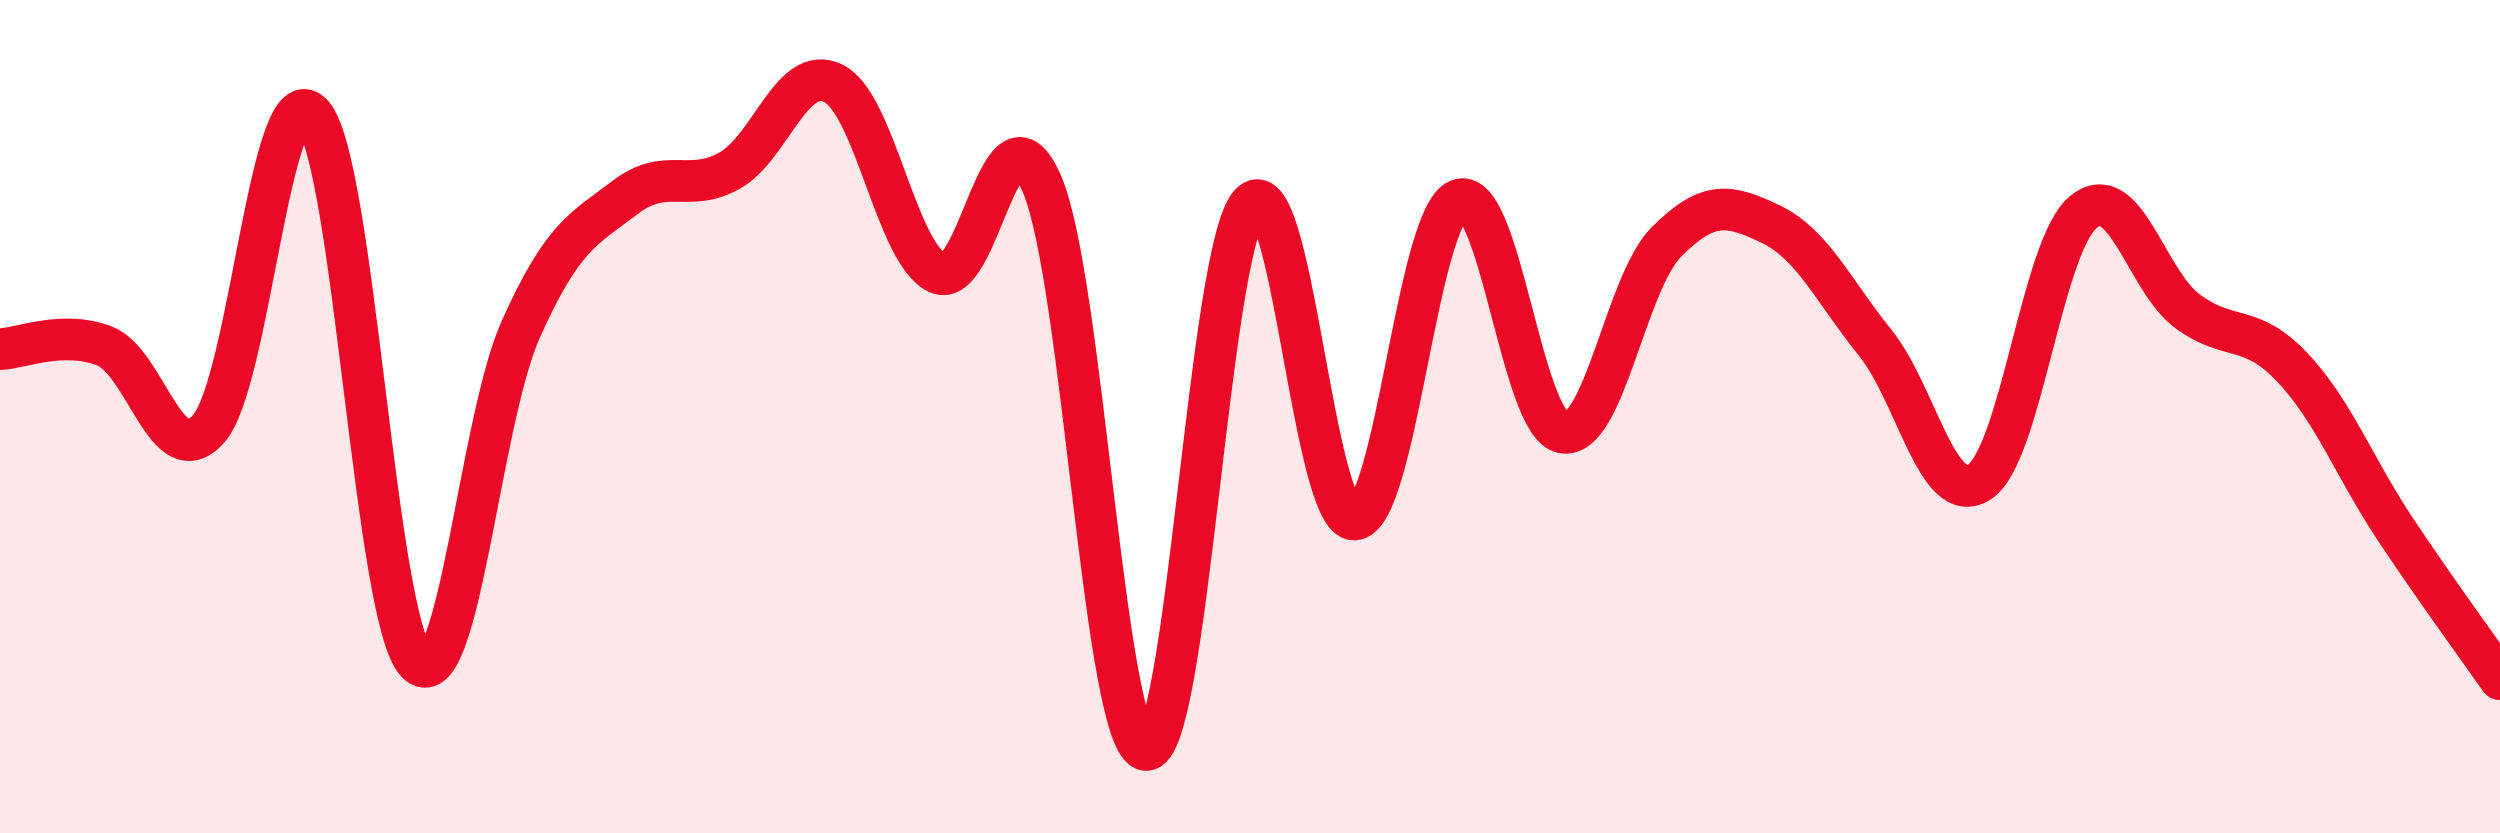 
    <svg width="60" height="20" viewBox="0 0 60 20" xmlns="http://www.w3.org/2000/svg">
      <path
        d="M 0,8.38 C 0.5,8.36 1.5,7.92 2.5,8.3 C 3.5,8.68 4,11.41 5,10.3 C 6,9.19 6.5,1.63 7.5,2.75 C 8.5,3.87 9,14.87 10,15.9 C 11,16.93 11.5,10.13 12.5,7.9 C 13.5,5.67 14,5.5 15,4.74 C 16,3.98 16.5,4.65 17.5,4.1 C 18.5,3.55 19,1.51 20,2 C 21,2.49 21.5,6.07 22.5,6.55 C 23.5,7.03 24,2.11 25,4.4 C 26,6.69 26.5,17.9 27.5,18 C 28.5,18.1 29,6.01 30,4.9 C 31,3.79 31.5,12.49 32.5,12.47 C 33.5,12.45 34,5.22 35,4.8 C 36,4.38 36.5,10.18 37.5,10.38 C 38.5,10.58 39,6.8 40,5.8 C 41,4.8 41.5,4.9 42.5,5.38 C 43.5,5.86 44,6.98 45,8.22 C 46,9.46 46.5,12.2 47.5,11.57 C 48.5,10.94 49,5.91 50,5.09 C 51,4.27 51.5,6.73 52.5,7.47 C 53.5,8.21 54,7.75 55,8.8 C 56,9.85 56.5,11.22 57.5,12.72 C 58.5,14.22 59.5,15.58 60,16.3L60 20L0 20Z"
        fill="#EB0A25"
        opacity="0.1"
        stroke-linecap="round"
        stroke-linejoin="round"
      />
      <path
        d="M 0,8.38 C 0.5,8.36 1.5,7.92 2.5,8.3 C 3.5,8.68 4,11.41 5,10.3 C 6,9.19 6.5,1.63 7.5,2.75 C 8.5,3.87 9,14.87 10,15.9 C 11,16.93 11.5,10.13 12.5,7.9 C 13.5,5.67 14,5.5 15,4.74 C 16,3.98 16.5,4.65 17.5,4.1 C 18.5,3.55 19,1.51 20,2 C 21,2.49 21.5,6.07 22.5,6.55 C 23.5,7.03 24,2.11 25,4.4 C 26,6.69 26.5,17.9 27.5,18 C 28.5,18.1 29,6.01 30,4.9 C 31,3.79 31.5,12.49 32.5,12.47 C 33.5,12.45 34,5.22 35,4.8 C 36,4.38 36.5,10.18 37.5,10.38 C 38.5,10.58 39,6.8 40,5.8 C 41,4.8 41.5,4.9 42.5,5.38 C 43.5,5.86 44,6.98 45,8.22 C 46,9.46 46.5,12.2 47.5,11.57 C 48.5,10.94 49,5.91 50,5.09 C 51,4.27 51.5,6.73 52.5,7.47 C 53.5,8.21 54,7.75 55,8.8 C 56,9.85 56.5,11.22 57.5,12.72 C 58.5,14.22 59.5,15.58 60,16.3"
        stroke="#EB0A25"
        stroke-width="1"
        fill="none"
        stroke-linecap="round"
        stroke-linejoin="round"
      />
    </svg>
  
